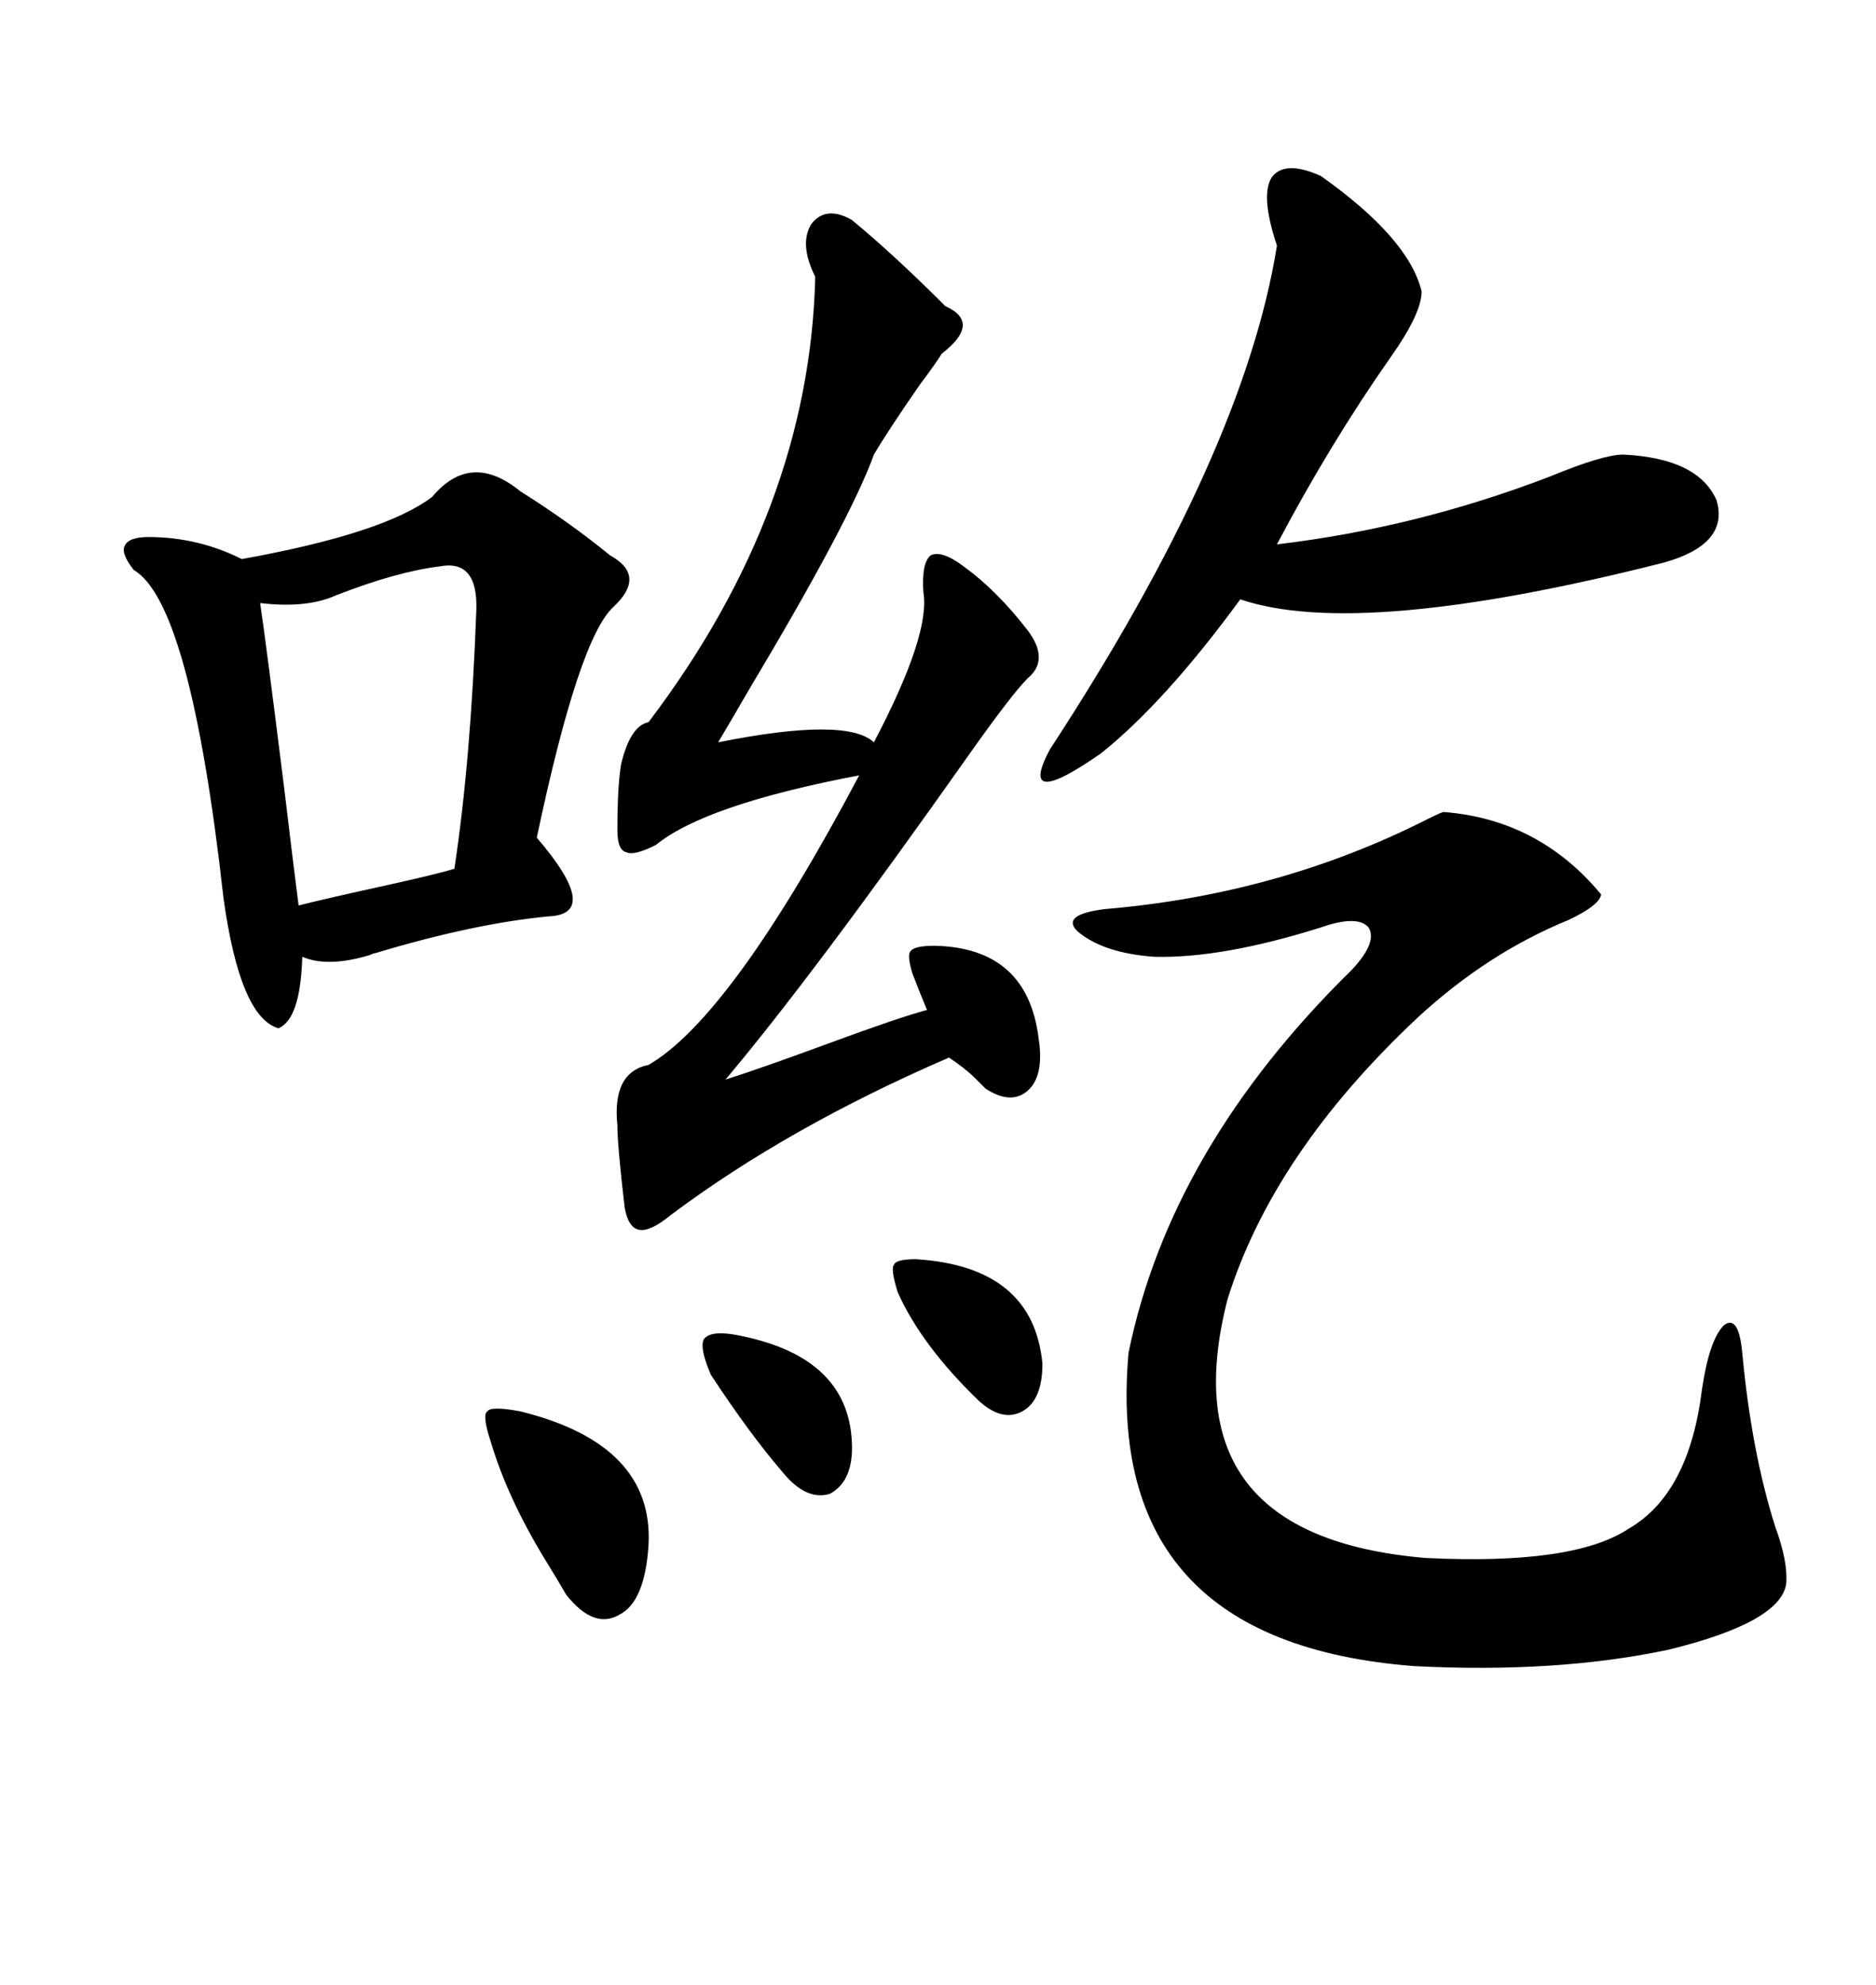 <svg xmlns="http://www.w3.org/2000/svg" xmlns:xlink="http://www.w3.org/1999/xlink" width="300" height="317.285"><path d="M230.86 129.79L230.86 129.79Q246.09 130.96 256.05 142.97L256.05 142.97Q255.76 144.73 250.78 147.07L250.78 147.07Q237.89 152.34 226.76 162.60L226.76 162.60Q203.61 184.28 196.29 207.71L196.29 207.71Q186.62 245.51 227.93 249.02L227.93 249.02Q251.66 250.20 260.45 244.34L260.45 244.34Q270.12 238.77 272.17 222.07L272.17 222.07Q273.34 214.16 275.68 211.82L275.68 211.82Q278.03 210.06 278.61 216.21L278.61 216.21Q280.08 232.03 283.89 244.04L283.89 244.04Q285.94 249.61 285.64 253.13L285.64 253.13Q284.77 259.28 266.89 263.67L266.89 263.67Q249.02 267.48 226.17 266.31L226.17 266.31Q176.37 262.50 180.47 216.21L180.47 216.21Q187.21 183.40 216.21 154.98L216.21 154.98Q220.31 150.59 218.85 148.24L218.85 148.24Q217.09 146.19 211.23 148.24L211.23 148.24Q195.41 153.22 184.57 152.93L184.57 152.93Q176.37 152.34 172.27 148.83L172.27 148.83Q169.63 146.19 176.66 145.31L176.66 145.31Q204.49 142.97 228.22 130.96L228.22 130.96Q230.57 129.79 230.86 129.79ZM69.14 79.39L69.14 79.39Q75.29 72.07 83.20 78.52L83.20 78.52Q91.11 83.50 97.56 88.77L97.56 88.77Q103.42 91.99 98.14 96.97L98.14 96.97Q92.58 101.95 85.84 133.89L85.84 133.89Q96.39 146.19 87.60 146.48L87.60 146.48Q75.59 147.66 60.06 152.34L60.06 152.34Q59.77 152.34 59.18 152.64L59.18 152.64Q52.44 154.69 48.34 152.93L48.34 152.93Q48.05 162.89 44.53 164.36L44.53 164.36Q38.38 162.60 35.74 143.55L35.74 143.55Q30.47 96.39 21.39 91.11L21.39 91.11Q19.34 88.48 19.92 87.30L19.92 87.30Q20.51 85.84 23.73 85.84L23.73 85.84Q31.64 85.84 38.67 89.36L38.67 89.36Q61.52 85.25 69.14 79.39ZM136.23 35.16L136.23 35.16Q142.97 40.72 151.17 48.93L151.17 48.93Q157.03 51.56 150.59 56.54L150.59 56.54Q149.71 58.01 147.07 61.52L147.07 61.52Q141.80 69.14 139.75 72.66L139.75 72.66Q135.94 83.20 119.82 110.16L119.82 110.16Q116.60 115.72 114.84 118.65L114.84 118.65Q135.35 114.55 139.75 118.65L139.75 118.65Q148.83 101.37 147.66 94.63L147.66 94.63Q147.36 89.94 148.83 88.77L148.83 88.77Q150.59 87.89 154.10 90.53L154.10 90.53Q159.38 94.34 164.36 100.78L164.36 100.78Q167.87 105.47 164.36 108.40L164.36 108.40Q161.72 111.04 154.69 121.00L154.69 121.00Q130.08 155.86 116.02 172.56L116.02 172.56Q121.58 170.80 132.71 166.70L132.71 166.70Q143.85 162.60 148.24 161.43L148.24 161.43Q146.78 157.91 145.90 155.57L145.90 155.57Q145.02 152.64 145.61 152.05L145.61 152.05Q146.19 151.17 149.41 151.17L149.41 151.17Q164.36 151.46 166.11 166.11L166.11 166.11Q166.99 171.97 164.36 174.32L164.36 174.32Q161.72 176.66 157.62 174.02L157.62 174.02Q157.03 173.44 155.86 172.27L155.86 172.27Q154.39 170.80 151.76 169.04L151.76 169.04Q125.98 180.18 107.23 194.24L107.23 194.24Q104.00 196.88 102.25 196.58L102.25 196.58Q100.49 196.29 99.90 193.07L99.90 193.07Q98.73 183.11 98.73 179.88L98.73 179.88Q97.85 171.39 103.71 170.21L103.71 170.21Q116.89 162.60 137.40 123.93L137.40 123.93Q112.79 128.61 104.88 135.06L104.88 135.06Q101.37 136.82 100.20 136.23L100.20 136.23Q98.73 135.94 98.73 132.71L98.73 132.71Q98.73 125.68 99.32 122.17L99.32 122.17Q100.78 116.02 103.71 115.43L103.71 115.43Q129.49 81.45 130.37 44.24L130.37 44.24Q127.73 38.96 129.79 35.74L129.79 35.74Q132.13 32.81 136.23 35.16ZM211.23 28.13L211.23 28.13Q225.29 38.09 227.34 46.58L227.34 46.58Q227.34 50.10 222.36 57.13L222.36 57.13Q212.70 70.90 204.20 87.01L204.20 87.01Q226.46 84.38 247.85 76.17L247.85 76.17Q256.35 72.66 259.57 72.66L259.57 72.66Q271.58 73.24 274.51 79.98L274.51 79.98Q276.56 87.01 266.02 89.94L266.02 89.94Q217.38 102.25 198.34 95.80L198.34 95.80Q186.33 112.21 176.07 120.41L176.07 120.41Q162.60 129.79 167.87 119.82L167.87 119.82Q198.93 72.36 204.20 39.26L204.20 39.26Q201.56 31.35 203.32 28.42L203.32 28.42Q205.37 25.49 211.23 28.13ZM70.31 90.53L70.31 90.53Q63.28 91.41 53.61 95.21L53.61 95.21Q48.93 97.27 41.60 96.39L41.60 96.39Q42.48 102.25 45.41 125.68L45.41 125.68Q46.88 137.99 47.75 144.73L47.75 144.73Q52.44 143.55 61.82 141.50L61.82 141.50Q69.73 139.75 72.66 138.87L72.66 138.87Q75.29 121.58 76.17 97.56L76.17 97.56Q76.46 89.36 70.31 90.53ZM83.20 225.59L83.20 225.59Q104.59 230.86 103.71 246.97L103.71 246.97Q103.13 256.05 99.02 258.11L99.02 258.11Q94.92 260.45 90.53 254.88L90.53 254.88Q89.36 252.83 87.01 249.02L87.01 249.02Q81.15 239.36 78.52 230.57L78.52 230.57Q77.05 226.17 77.93 225.59L77.93 225.59Q78.52 224.71 83.20 225.59ZM146.48 201.27L146.48 201.27Q165.23 202.44 166.70 217.97L166.70 217.97Q166.70 223.83 163.48 225.59L163.48 225.59Q160.25 227.34 156.45 223.83L156.45 223.83Q147.36 215.04 143.55 206.54L143.55 206.54Q142.38 202.73 142.97 202.15L142.97 202.15Q143.26 201.27 146.48 201.27ZM117.19 213.28L117.19 213.28Q135.64 216.50 136.23 230.57L136.23 230.57Q136.52 236.72 132.71 238.77L132.71 238.77Q128.91 239.94 125.10 235.25L125.10 235.25Q119.82 229.10 113.67 219.73L113.67 219.73Q111.91 215.63 112.50 214.16L112.50 214.16Q113.38 212.70 117.19 213.28Z"/></svg>
